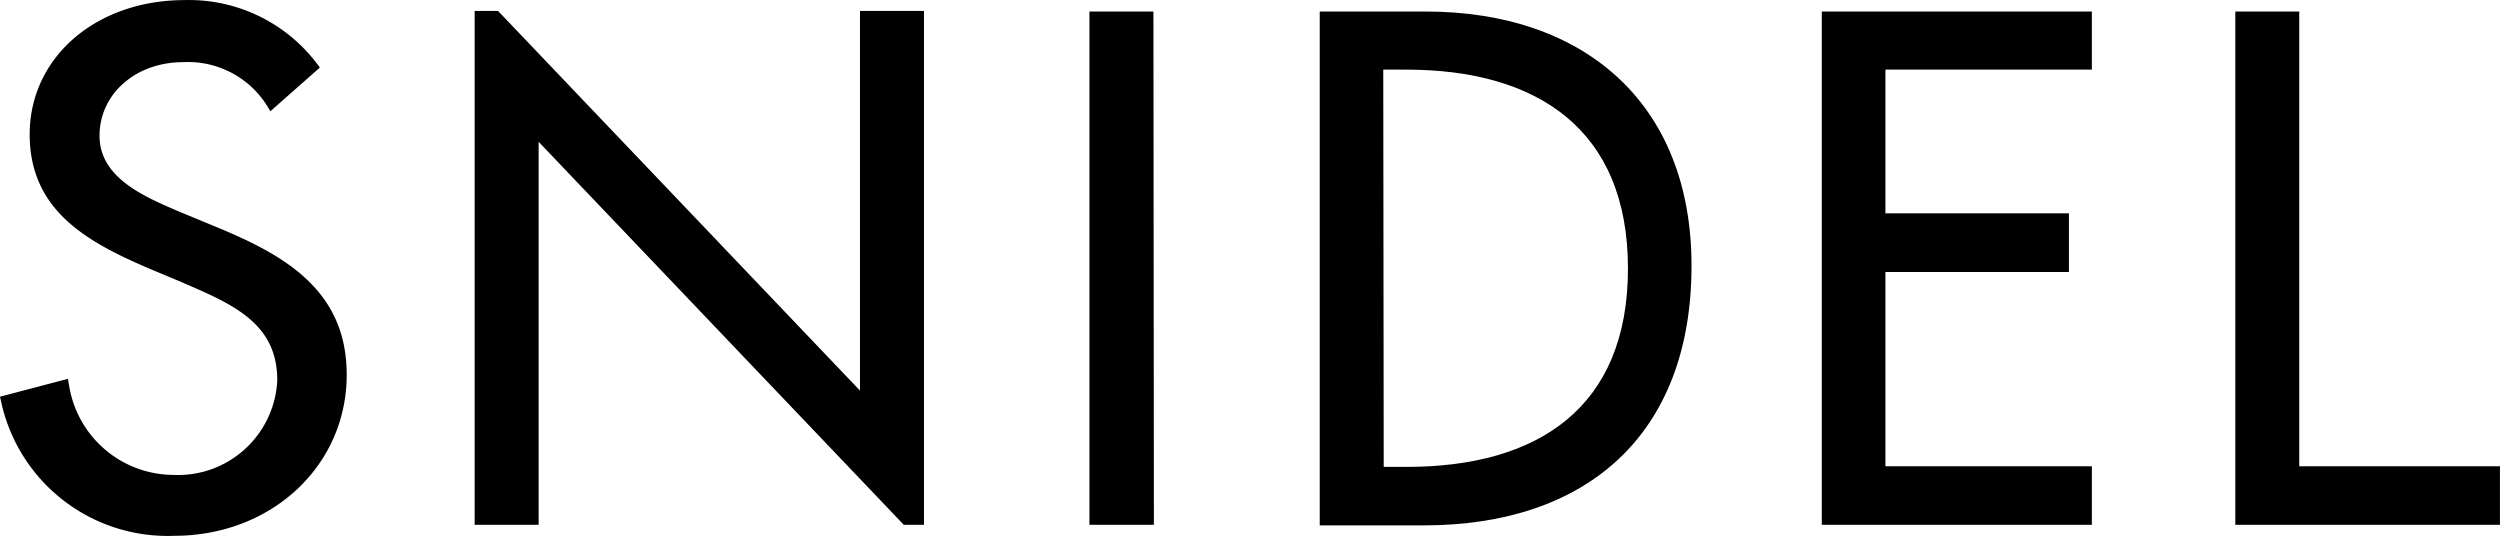 <svg xmlns="http://www.w3.org/2000/svg" width="140" height="30" viewBox="0 0 140 30">
  <g id="logo_snidel_01" transform="translate(0 0.005)">
    <path id="パス_321" data-name="パス 321" d="M98.609,29.743H95V1h3.583Z" transform="translate(-33.991 -0.359)"/>
    <path id="パス_322" data-name="パス 322" d="M115.08,1h5.947C129.838,1,135.9,6.092,135.9,15.233c0,9.5-5.908,14.542-14.989,14.542H115.08Zm3.583,25.5h1.284c7.321,0,12.394-3.285,12.394-11.109S127.23,4.253,119.922,4.253h-1.284Z" transform="translate(-41.175 -0.359)"/>
    <path id="パス_323" data-name="パス 323" d="M158.86,1h15.124V4.253h-11.56V12.3H172.7v3.285H162.424V26.465h11.56v3.279H158.86Z" transform="translate(-56.84 -0.359)"/>
    <path id="パス_324" data-name="パス 324" d="M198.5,26.465h11.239v3.279H194.92V1H198.5Z" transform="translate(-69.742 -0.359)"/>
    <path id="パス_325" data-name="パス 325" d="M62.968.95V22.21L42.7.95H41.39V29.725h3.583V8.279L65.421,29.725h1.13V.95Z" transform="translate(-14.809 -0.341)"/>
    <path id="パス_326" data-name="パス 326" d="M9.749,30a9.537,9.537,0,0,1-9.7-7.573L0,22.21l3.8-1,.058.3a5.942,5.942,0,0,0,5.812,5.079,5.566,5.566,0,0,0,5.857-5.3c0-3.118-2.35-4.2-5.189-5.419l-.141-.064-1.843-.771c-3.41-1.466-6.692-3.214-6.692-7.515S5.362,0,10.346,0a8.988,8.988,0,0,1,7.565,3.78L15.137,6.228a5.229,5.229,0,0,0-4.881-2.752C7.6,3.476,5.574,5.251,5.574,7.6s2.479,3.4,4.5,4.262L12.1,12.7c3.75,1.549,7.315,3.5,7.315,8.267C19.427,26.048,15.233,30,9.749,30Z" transform="translate(0 0)"/>
  </g>
</svg>
